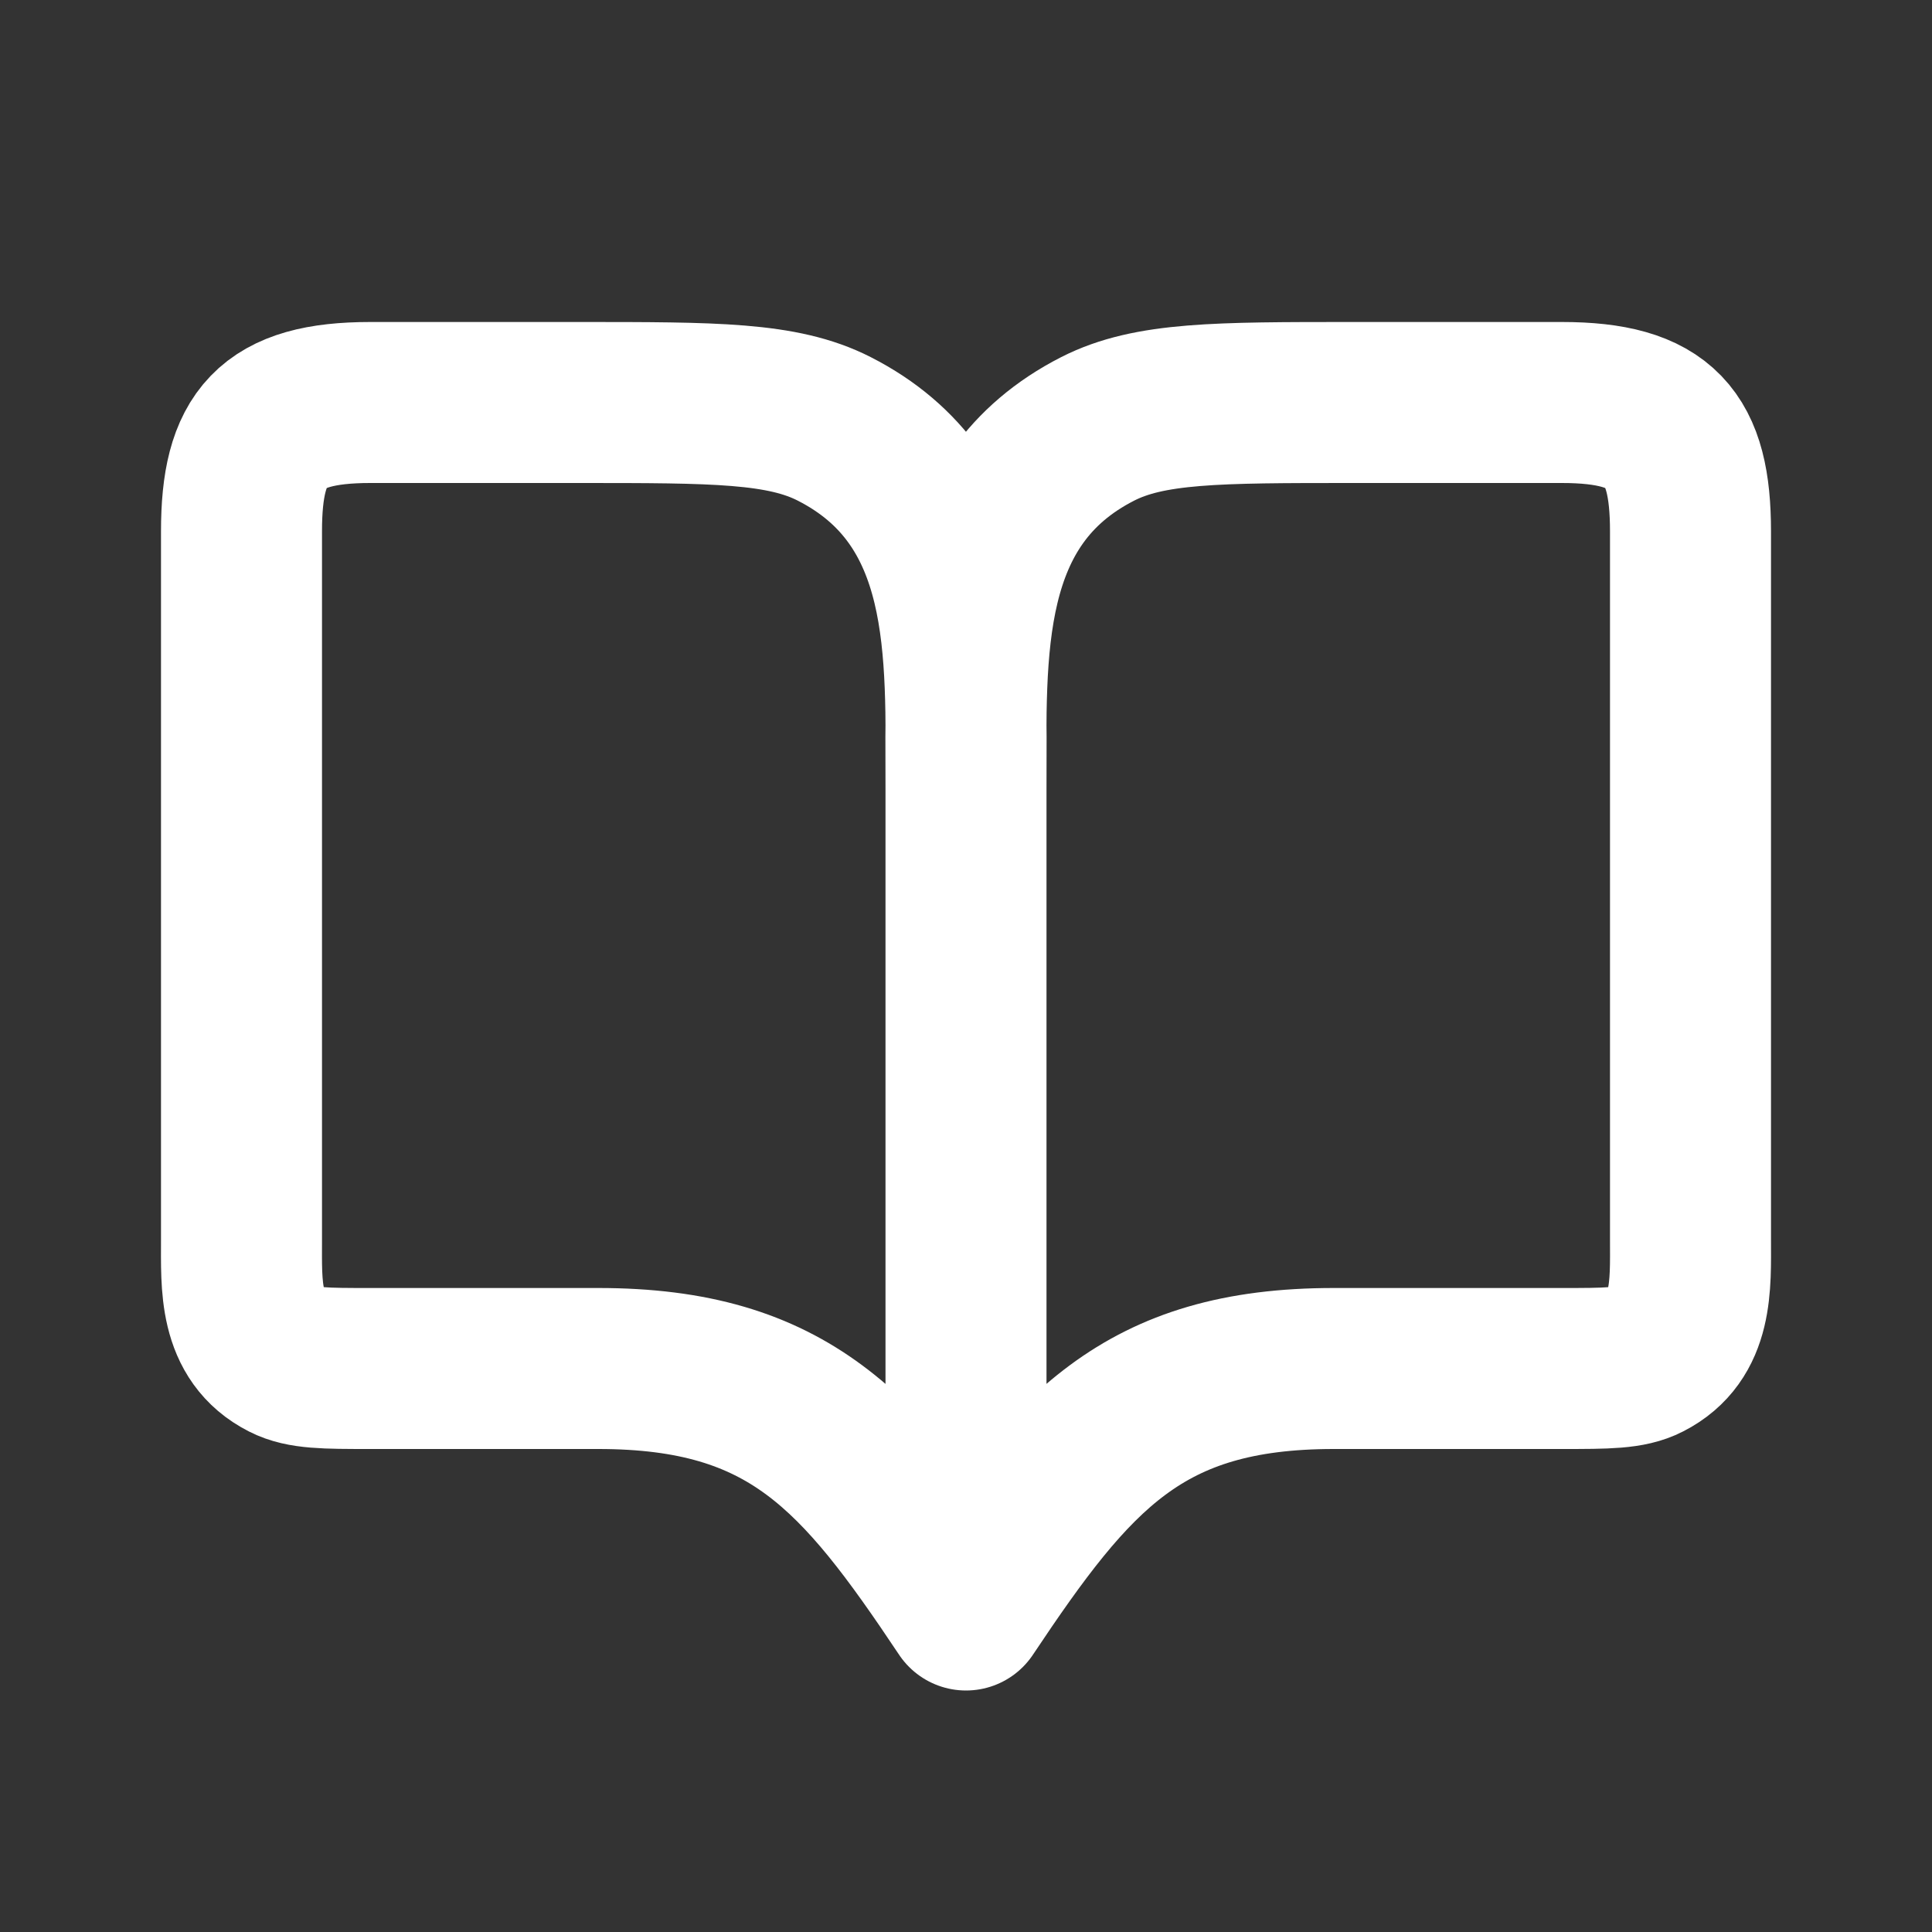 <svg width="24" height="24" viewBox="0 0 24 24" fill="none" xmlns="http://www.w3.org/2000/svg"><rect x="0" y="0" width="24" height="24" fill="#333333" stroke="none"/><path d="M12 20V9.8c0-1.704.107-3.584-1.638-4.473C9.72 5 8.88 5 7.2 5H4.6C3.364 5 3 5.437 3 6.6v8.8c0 .568-.036 1.195.546 1.491C3.76 17 4.04 17 4.598 17H7.43c2.377 0 3.26 1.036 4.57 3 1.31-1.964 2.192-3 4.57-3h2.832c.56 0 .84 0 1.052-.109.581-.296.546-.924.546-1.491V6.6c0-1.164-.365-1.6-1.6-1.6h-2.6c-1.68 0-2.52 0-3.163.327C11.891 6.216 12 8.096 12 9.8" stroke="#fff" stroke-width="2" stroke-linecap="round" stroke-linejoin="round"/></svg>